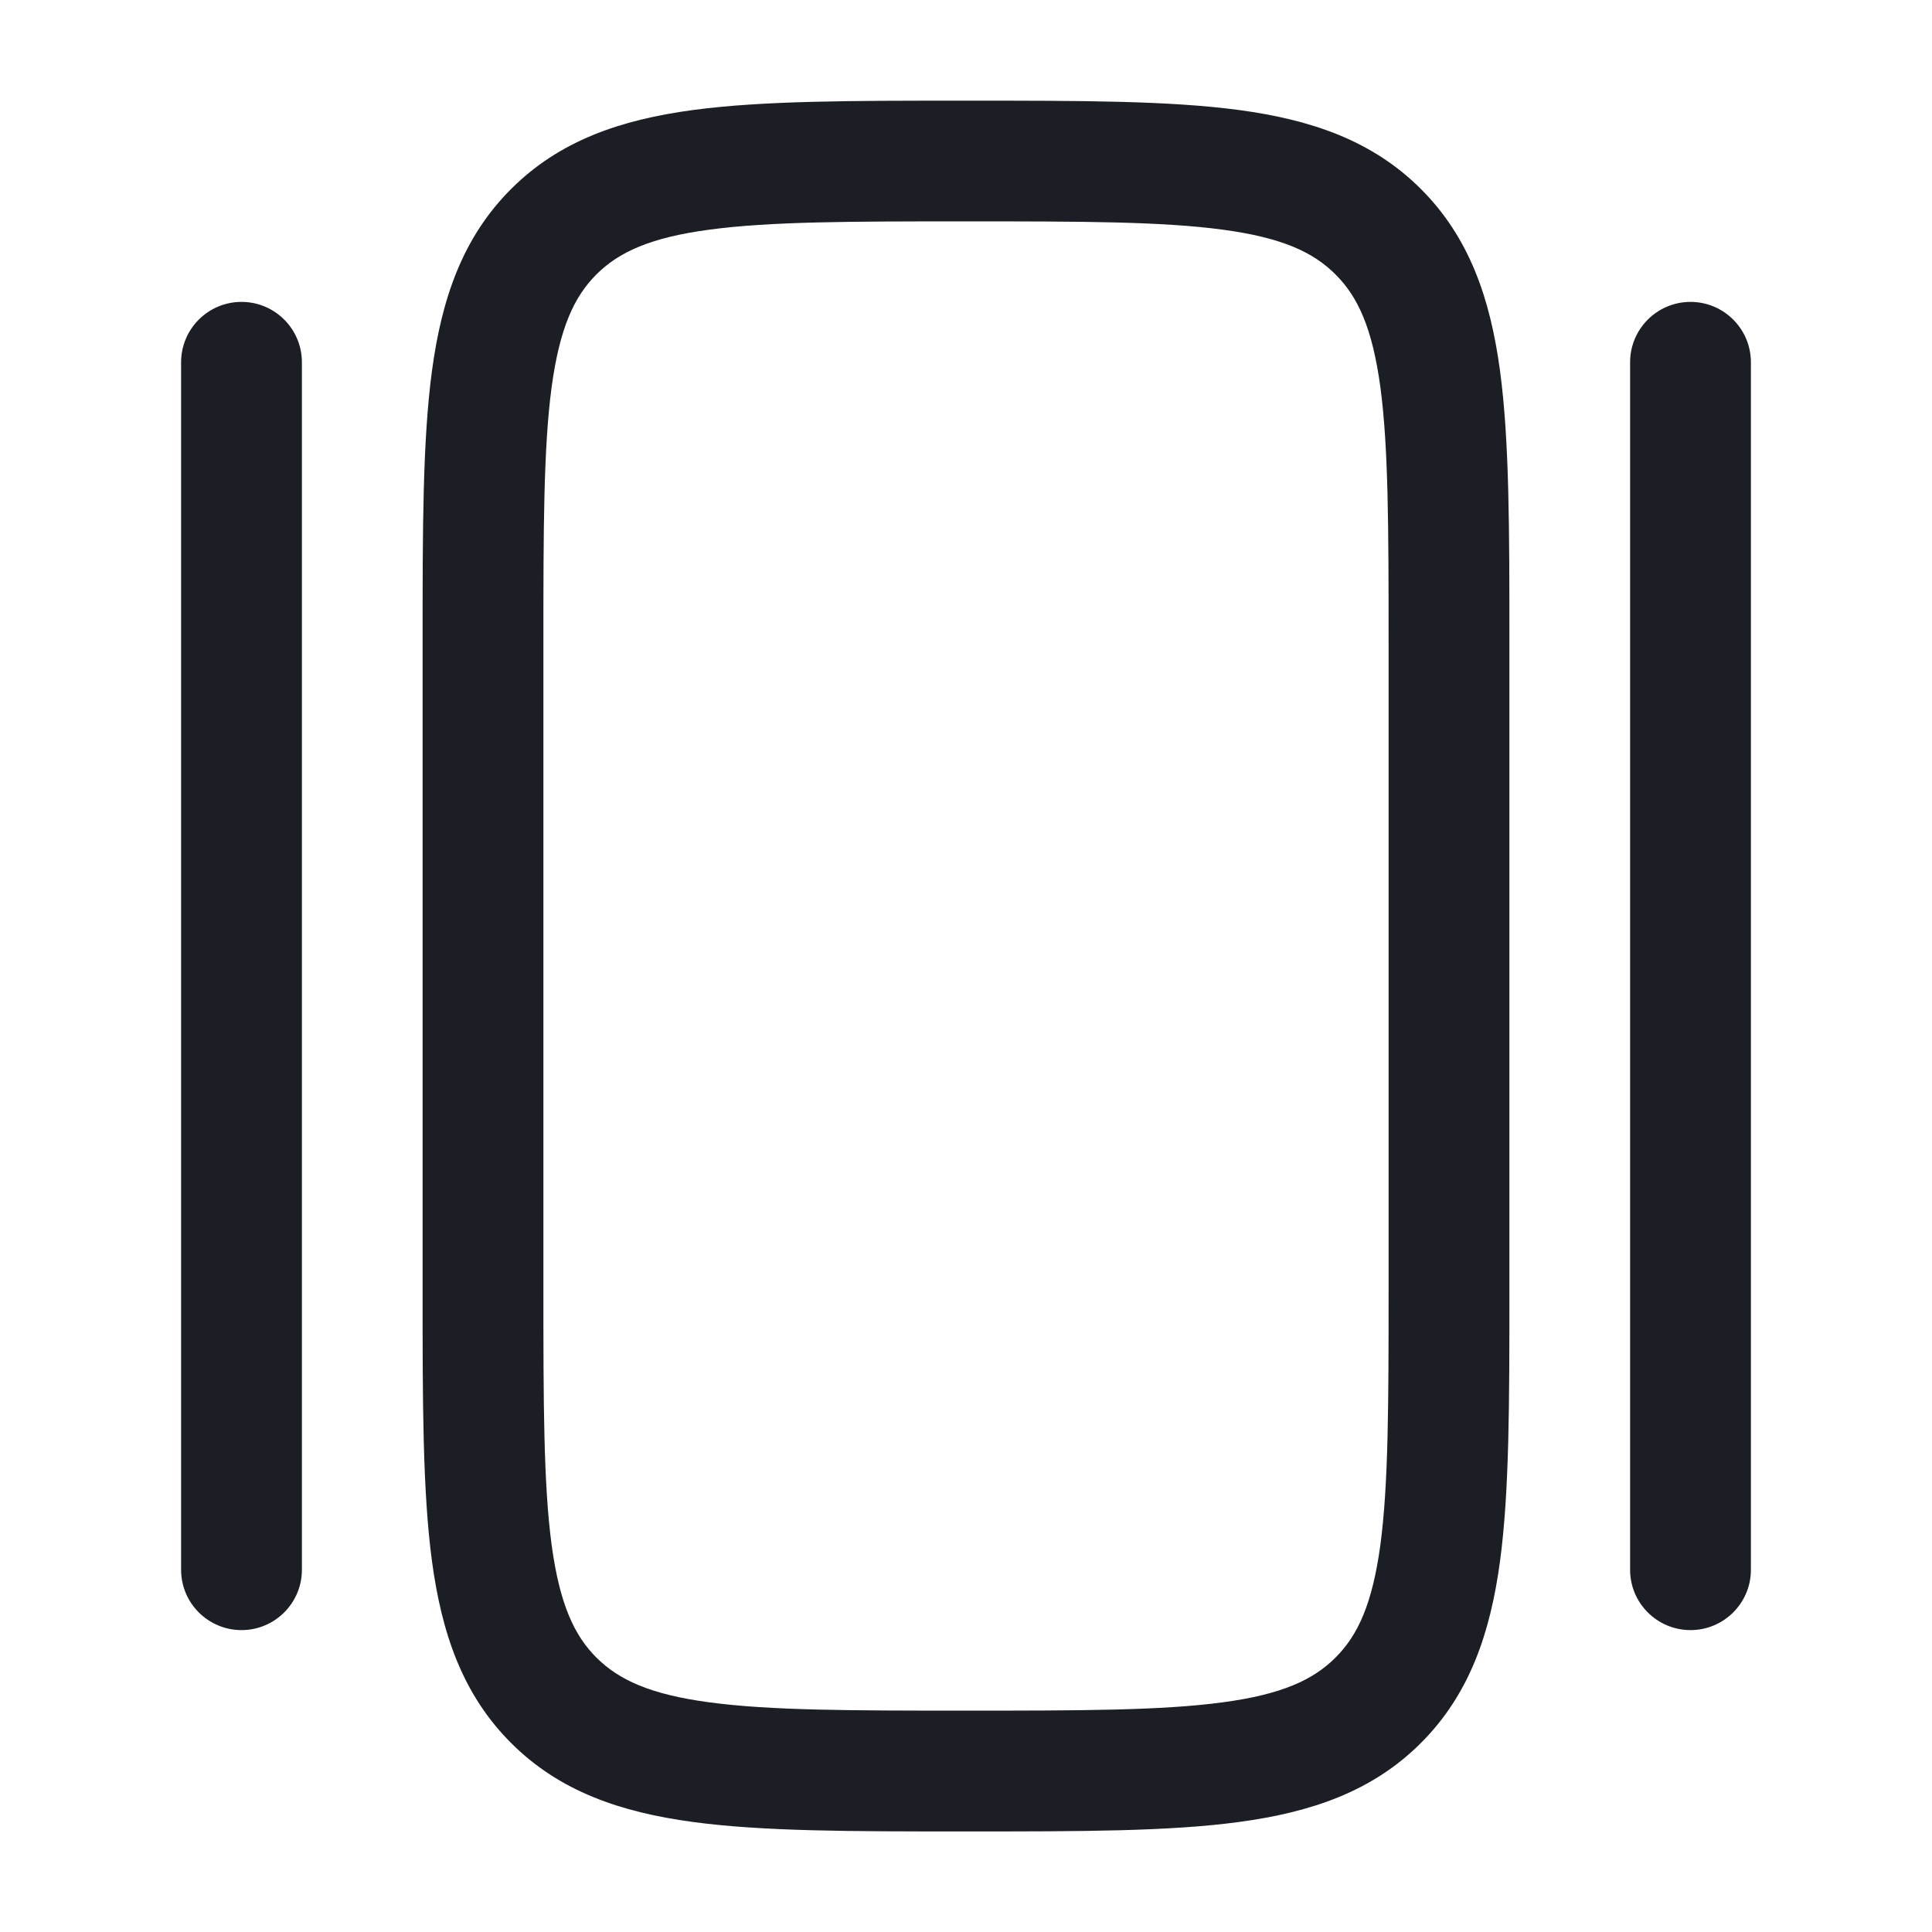 <svg width="19" height="19" viewBox="0 0 19 19" fill="none" xmlns="http://www.w3.org/2000/svg">
<path fillRule="evenodd" clipRule="evenodd" d="M9.457 0.99H9.543C10.626 0.99 11.499 0.99 12.185 1.082C12.898 1.178 13.498 1.383 13.974 1.859C14.451 2.336 14.656 2.936 14.752 3.648C14.844 4.335 14.844 5.207 14.844 6.29V12.71C14.844 13.793 14.844 14.665 14.752 15.352C14.656 16.064 14.451 16.664 13.974 17.141C13.498 17.617 12.898 17.822 12.185 17.918C11.499 18.011 10.626 18.011 9.543 18.011H9.457C8.374 18.011 7.501 18.011 6.815 17.918C6.102 17.822 5.502 17.617 5.026 17.141C4.549 16.664 4.344 16.064 4.248 15.352C4.156 14.665 4.156 13.793 4.156 12.71V6.29C4.156 5.207 4.156 4.335 4.248 3.648C4.344 2.936 4.549 2.336 5.026 1.859C5.502 1.383 6.102 1.178 6.815 1.082C7.501 0.99 8.374 0.99 9.457 0.99ZM6.973 2.259C6.392 2.337 6.085 2.48 5.865 2.699C5.646 2.918 5.504 3.226 5.425 3.806C5.345 4.404 5.344 5.197 5.344 6.333V12.667C5.344 13.803 5.345 14.596 5.425 15.194C5.504 15.774 5.646 16.082 5.865 16.301C6.085 16.52 6.392 16.663 6.973 16.741C7.571 16.822 8.364 16.823 9.5 16.823C10.636 16.823 11.429 16.822 12.027 16.741C12.608 16.663 12.915 16.52 13.134 16.301C13.354 16.082 13.496 15.774 13.575 15.194C13.655 14.596 13.656 13.803 13.656 12.667V6.333C13.656 5.197 13.655 4.404 13.575 3.806C13.496 3.226 13.354 2.918 13.134 2.699C12.915 2.48 12.608 2.337 12.027 2.259C11.429 2.178 10.636 2.177 9.5 2.177C8.364 2.177 7.571 2.178 6.973 2.259Z" fill="#1C1E25"/>
<path d="M16.625 2.969C16.953 2.969 17.219 3.235 17.219 3.563V15.438C17.219 15.765 16.953 16.031 16.625 16.031C16.297 16.031 16.031 15.765 16.031 15.438V3.563C16.031 3.235 16.297 2.969 16.625 2.969Z" fill="#1C1E25"/>
<path d="M1.781 3.563C1.781 3.235 2.047 2.969 2.375 2.969C2.703 2.969 2.969 3.235 2.969 3.563V15.438C2.969 15.765 2.703 16.031 2.375 16.031C2.047 16.031 1.781 15.765 1.781 15.438V3.563Z" fill="#1C1E25"/>
</svg>
